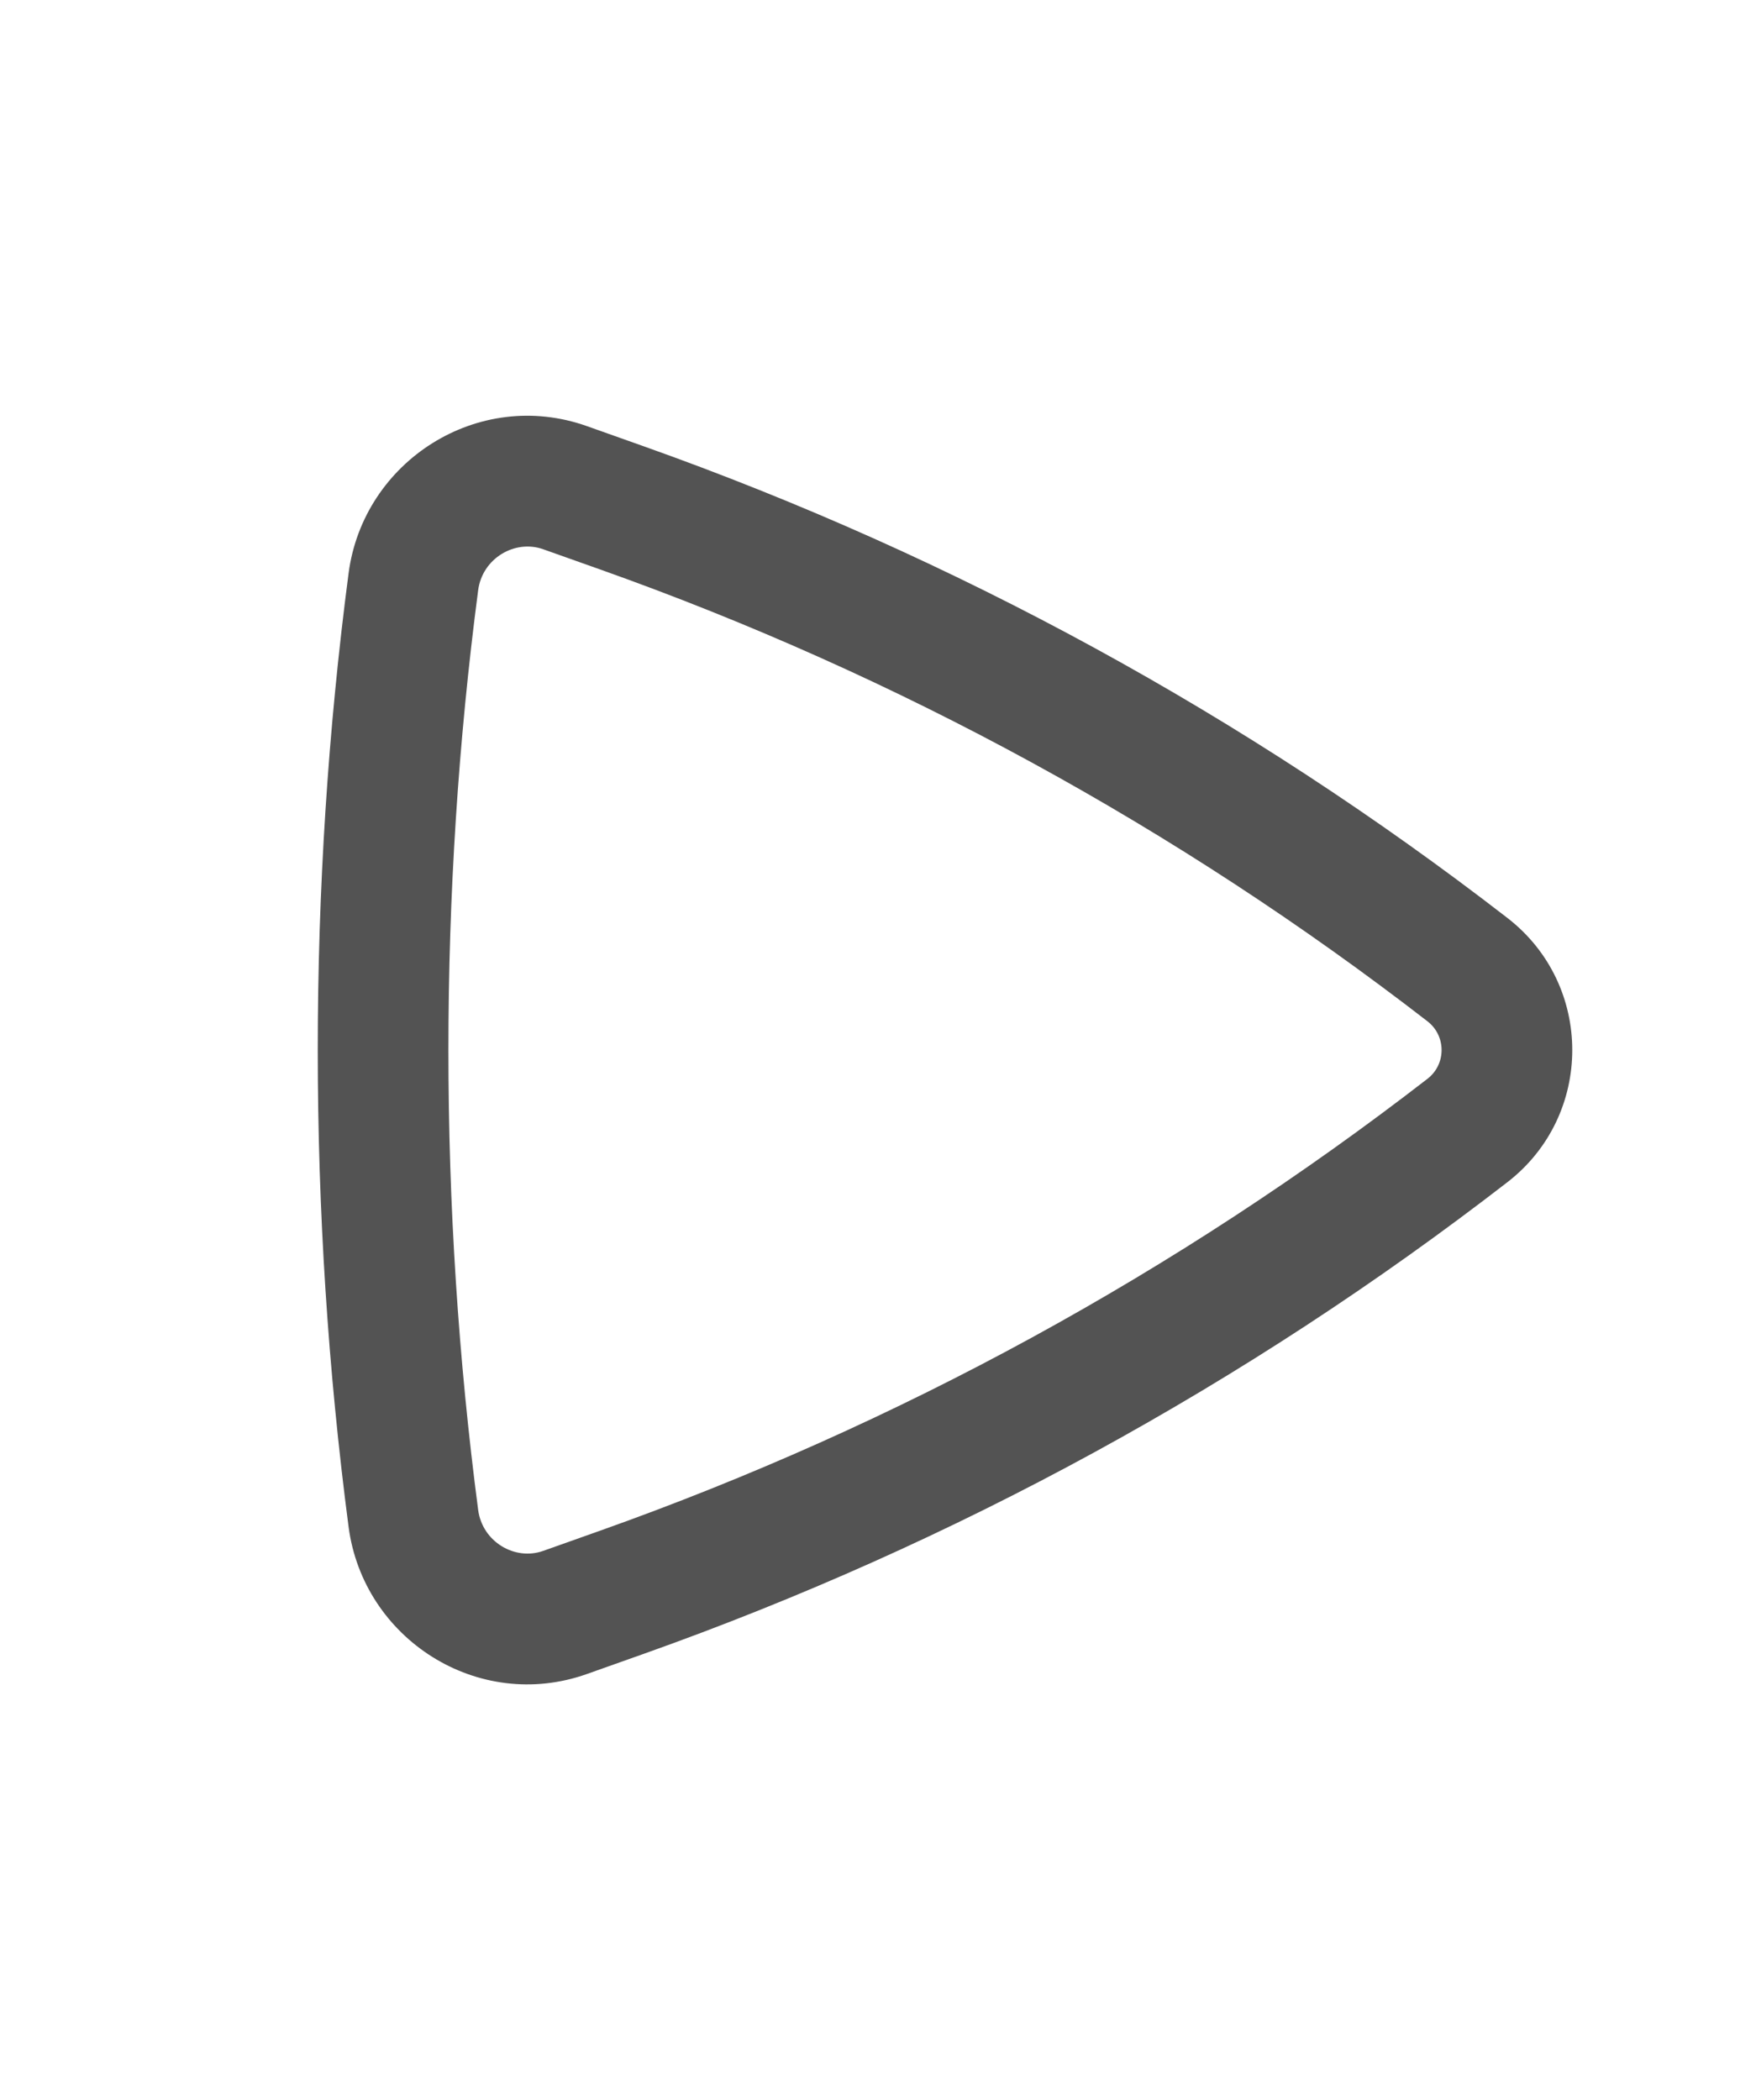<svg width="51" height="61" viewBox="0 0 51 61" fill="none" xmlns="http://www.w3.org/2000/svg">
<path fill-rule="evenodd" clip-rule="evenodd" d="M43.782 26.664C46.291 28.606 46.291 32.394 43.782 34.336C36.199 40.203 27.731 44.828 18.696 48.037L17.045 48.623C13.887 49.745 10.552 47.608 10.124 44.348C8.93 35.241 8.93 25.759 10.124 16.651C10.552 13.392 13.887 11.255 17.045 12.377L18.696 12.963C27.731 16.172 36.199 20.797 43.782 26.664ZM41.459 31.334C42.005 30.912 42.005 30.088 41.459 29.665C34.194 24.044 26.082 19.613 17.426 16.539L15.775 15.953C14.953 15.661 14.008 16.217 13.887 17.145C12.735 25.925 12.735 35.075 13.887 43.855C14.008 44.783 14.953 45.339 15.775 45.047L17.426 44.461C26.082 41.387 34.194 36.956 41.459 31.334Z" fill="#535353"/>
</svg>
